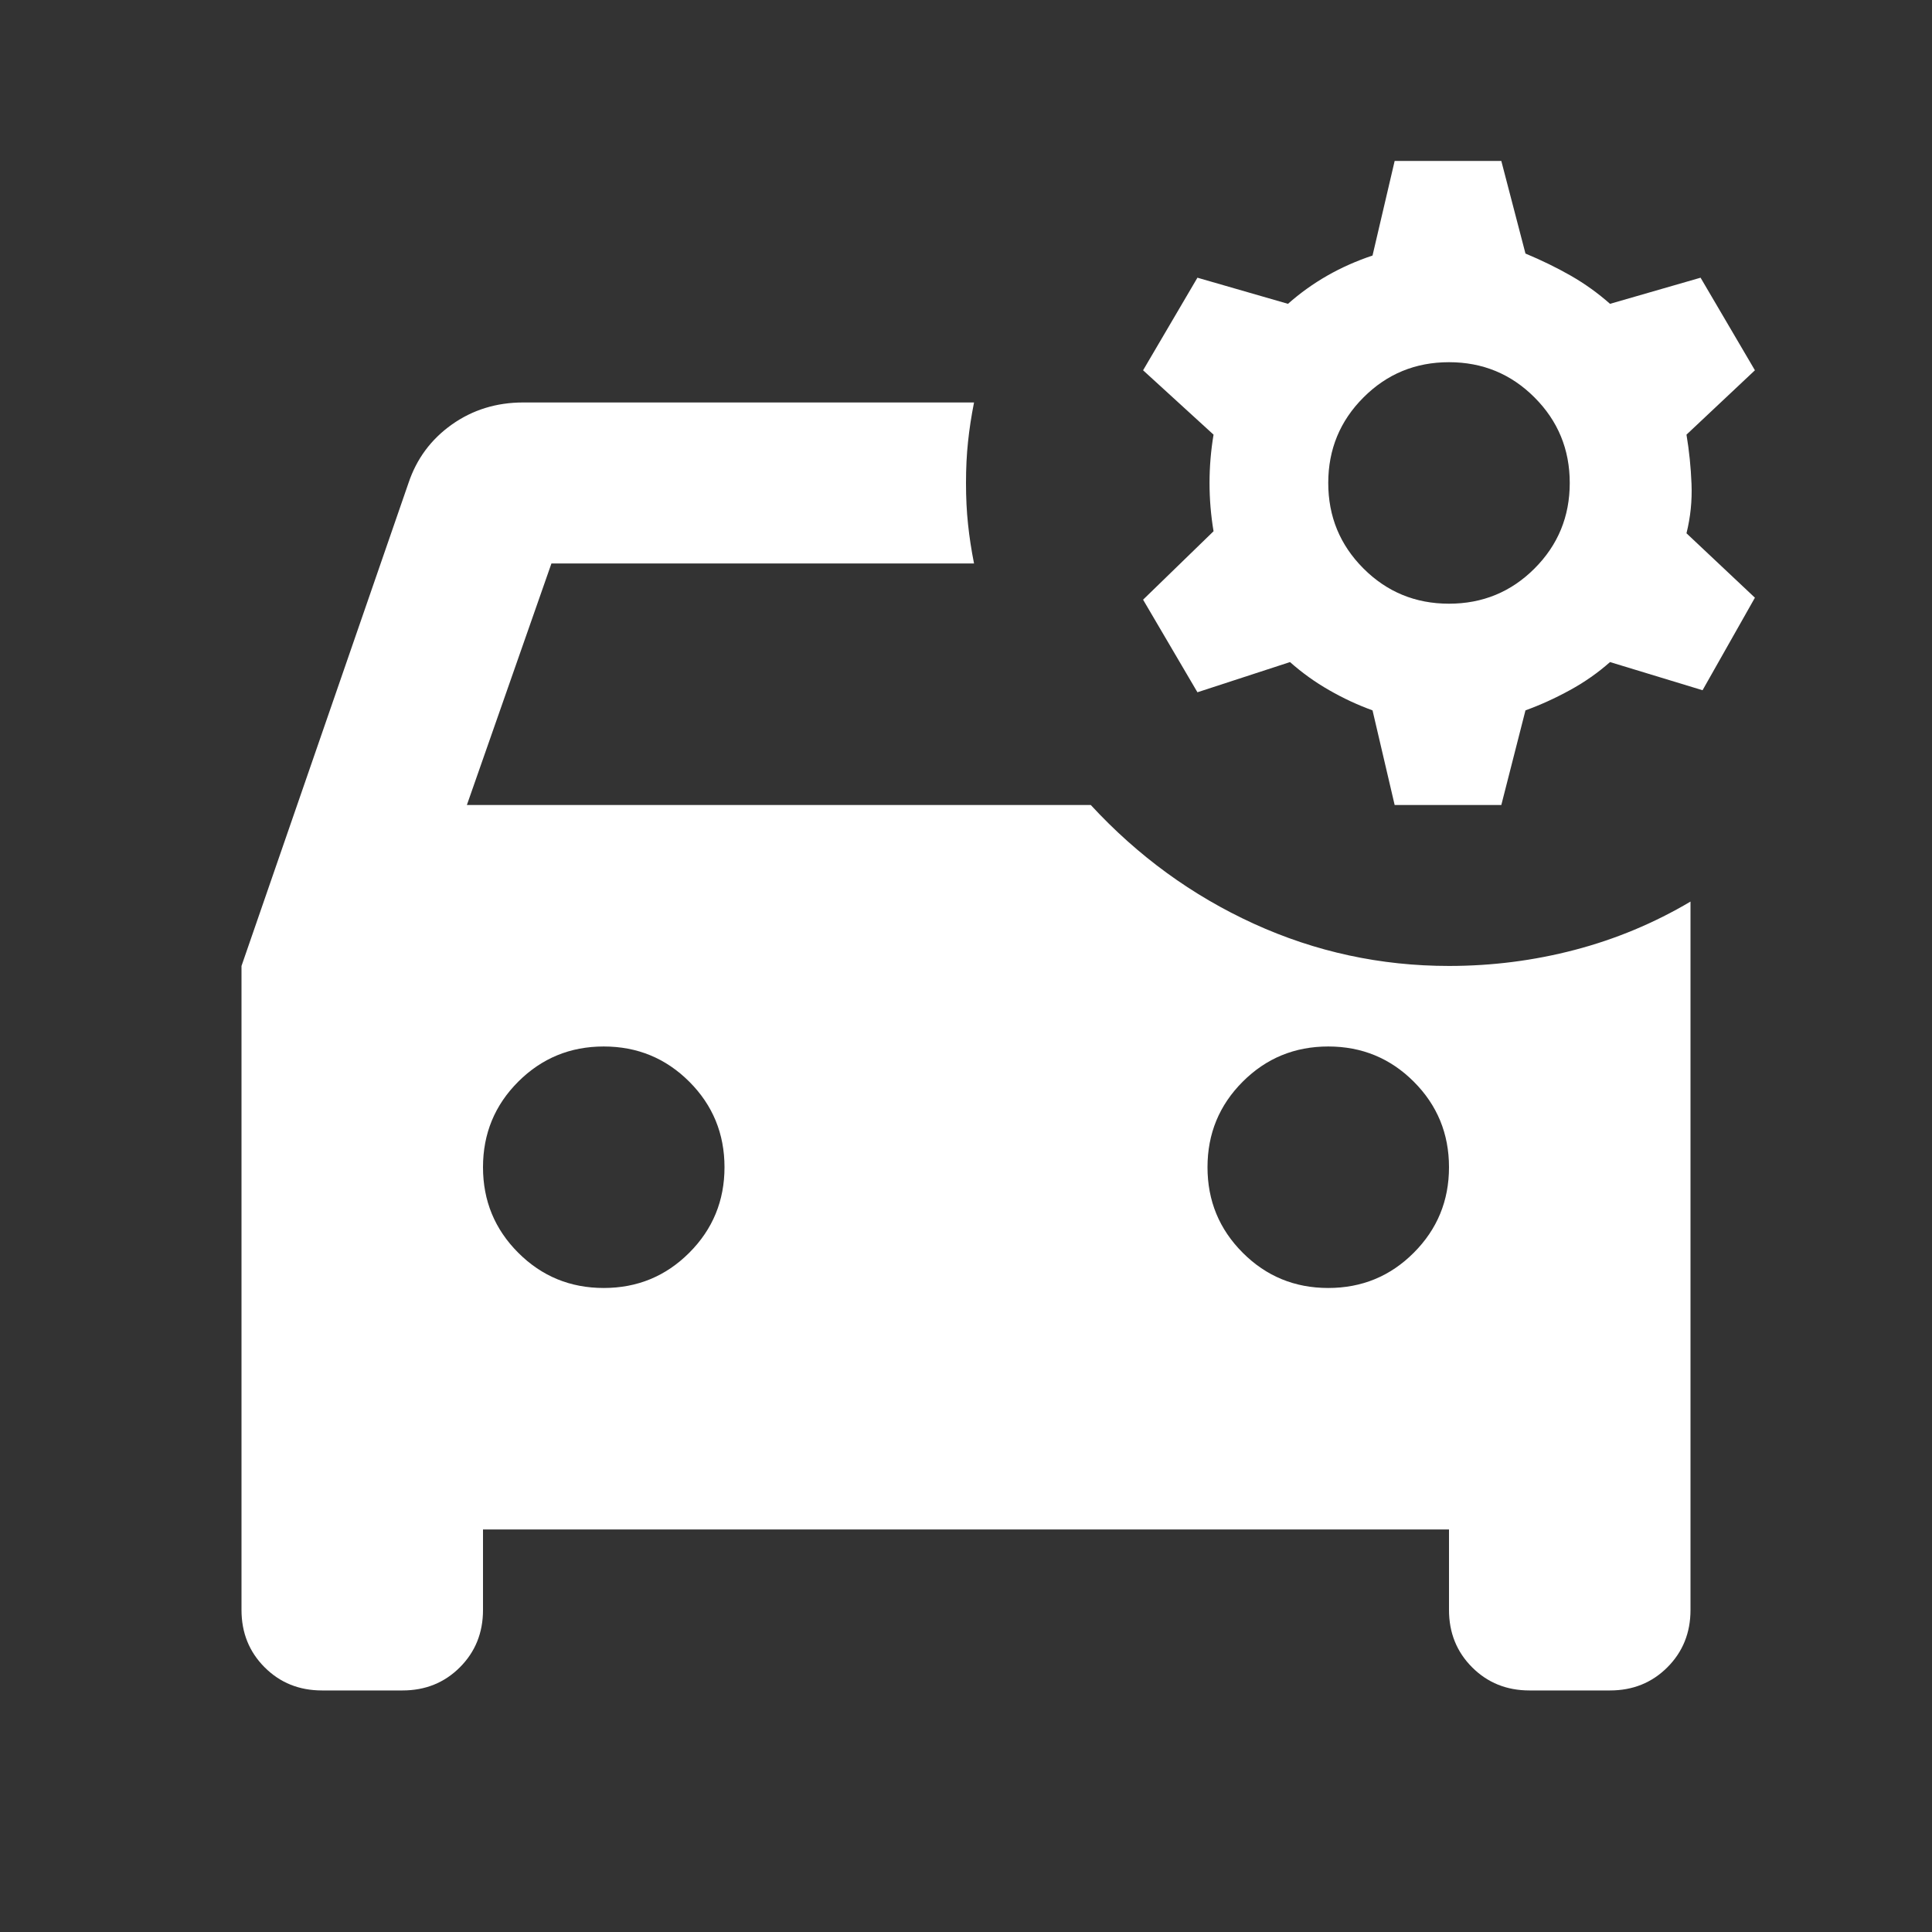 <svg width="38" height="38" viewBox="0 0 38 38" fill="none" xmlns="http://www.w3.org/2000/svg">
<rect x="0" y="0" width="38" height="38" fill="#333333" stroke="none"/>
<mask id="mask0_19228_1735" style="mask-type:alpha" maskUnits="userSpaceOnUse" x="0" y="0" width="38" height="38">
<rect width="38" height="38" fill="#D9D9D9"/>
</mask>
<g mask="url(#mask0_19228_1735)">
<path d="M27.431 15.833L26.996 13.972C26.706 13.867 26.422 13.735 26.145 13.576C25.868 13.418 25.61 13.233 25.373 13.022L23.552 13.616L22.483 11.795L23.869 10.449C23.816 10.133 23.79 9.816 23.79 9.499C23.79 9.183 23.816 8.866 23.869 8.549L22.483 7.283L23.552 5.462L25.333 5.976C25.571 5.765 25.828 5.581 26.105 5.422C26.382 5.264 26.679 5.132 26.996 5.026L27.431 3.166H29.529L30.004 4.987C30.321 5.119 30.618 5.264 30.895 5.422C31.172 5.581 31.429 5.765 31.667 5.976L33.448 5.462L34.517 7.283L33.171 8.549C33.224 8.866 33.257 9.189 33.27 9.519C33.283 9.849 33.25 10.172 33.171 10.489L34.517 11.756L33.487 13.576L31.667 13.022C31.429 13.233 31.165 13.418 30.875 13.576C30.585 13.735 30.294 13.867 30.004 13.972L29.529 15.833H27.431ZM28.5 11.874C29.16 11.874 29.721 11.643 30.182 11.182C30.644 10.72 30.875 10.159 30.875 9.499C30.875 8.84 30.644 8.279 30.182 7.817C29.721 7.355 29.16 7.124 28.5 7.124C27.84 7.124 27.279 7.355 26.818 7.817C26.356 8.279 26.125 8.84 26.125 9.499C26.125 10.159 26.356 10.72 26.818 11.182C27.279 11.643 27.84 11.874 28.5 11.874ZM11.875 25.333C12.535 25.333 13.095 25.102 13.557 24.64C14.019 24.178 14.25 23.617 14.25 22.958C14.25 22.298 14.019 21.737 13.557 21.275C13.095 20.814 12.535 20.583 11.875 20.583C11.215 20.583 10.655 20.814 10.193 21.275C9.731 21.737 9.5 22.298 9.5 22.958C9.5 23.617 9.731 24.178 10.193 24.64C10.655 25.102 11.215 25.333 11.875 25.333ZM26.125 25.333C26.785 25.333 27.346 25.102 27.807 24.64C28.269 24.178 28.5 23.617 28.5 22.958C28.5 22.298 28.269 21.737 27.807 21.275C27.346 20.814 26.785 20.583 26.125 20.583C25.465 20.583 24.904 20.814 24.443 21.275C23.981 21.737 23.75 22.298 23.75 22.958C23.75 23.617 23.981 24.178 24.443 24.64C24.904 25.102 25.465 25.333 26.125 25.333ZM28.5 18.999C29.344 18.999 30.169 18.894 30.974 18.683C31.779 18.472 32.538 18.155 33.25 17.733V31.666C33.25 32.115 33.098 32.491 32.795 32.794C32.491 33.098 32.115 33.249 31.667 33.249H30.083C29.635 33.249 29.259 33.098 28.955 32.794C28.652 32.491 28.5 32.115 28.5 31.666V30.083H9.5V31.666C9.5 32.115 9.348 32.491 9.045 32.794C8.741 33.098 8.365 33.249 7.917 33.249H6.333C5.885 33.249 5.509 33.098 5.205 32.794C4.902 32.491 4.75 32.115 4.75 31.666V18.999L8.035 9.499C8.194 9.024 8.477 8.642 8.886 8.351C9.295 8.061 9.764 7.916 10.292 7.916H19.158C19.106 8.18 19.066 8.437 19.04 8.688C19.013 8.939 19 9.209 19 9.499C19 9.79 19.013 10.06 19.04 10.311C19.066 10.562 19.106 10.819 19.158 11.083H10.846L9.183 15.833H21.454C22.378 16.835 23.447 17.614 24.66 18.168C25.874 18.722 27.154 18.999 28.5 18.999Z" fill="white"/>
</g>
</svg>
